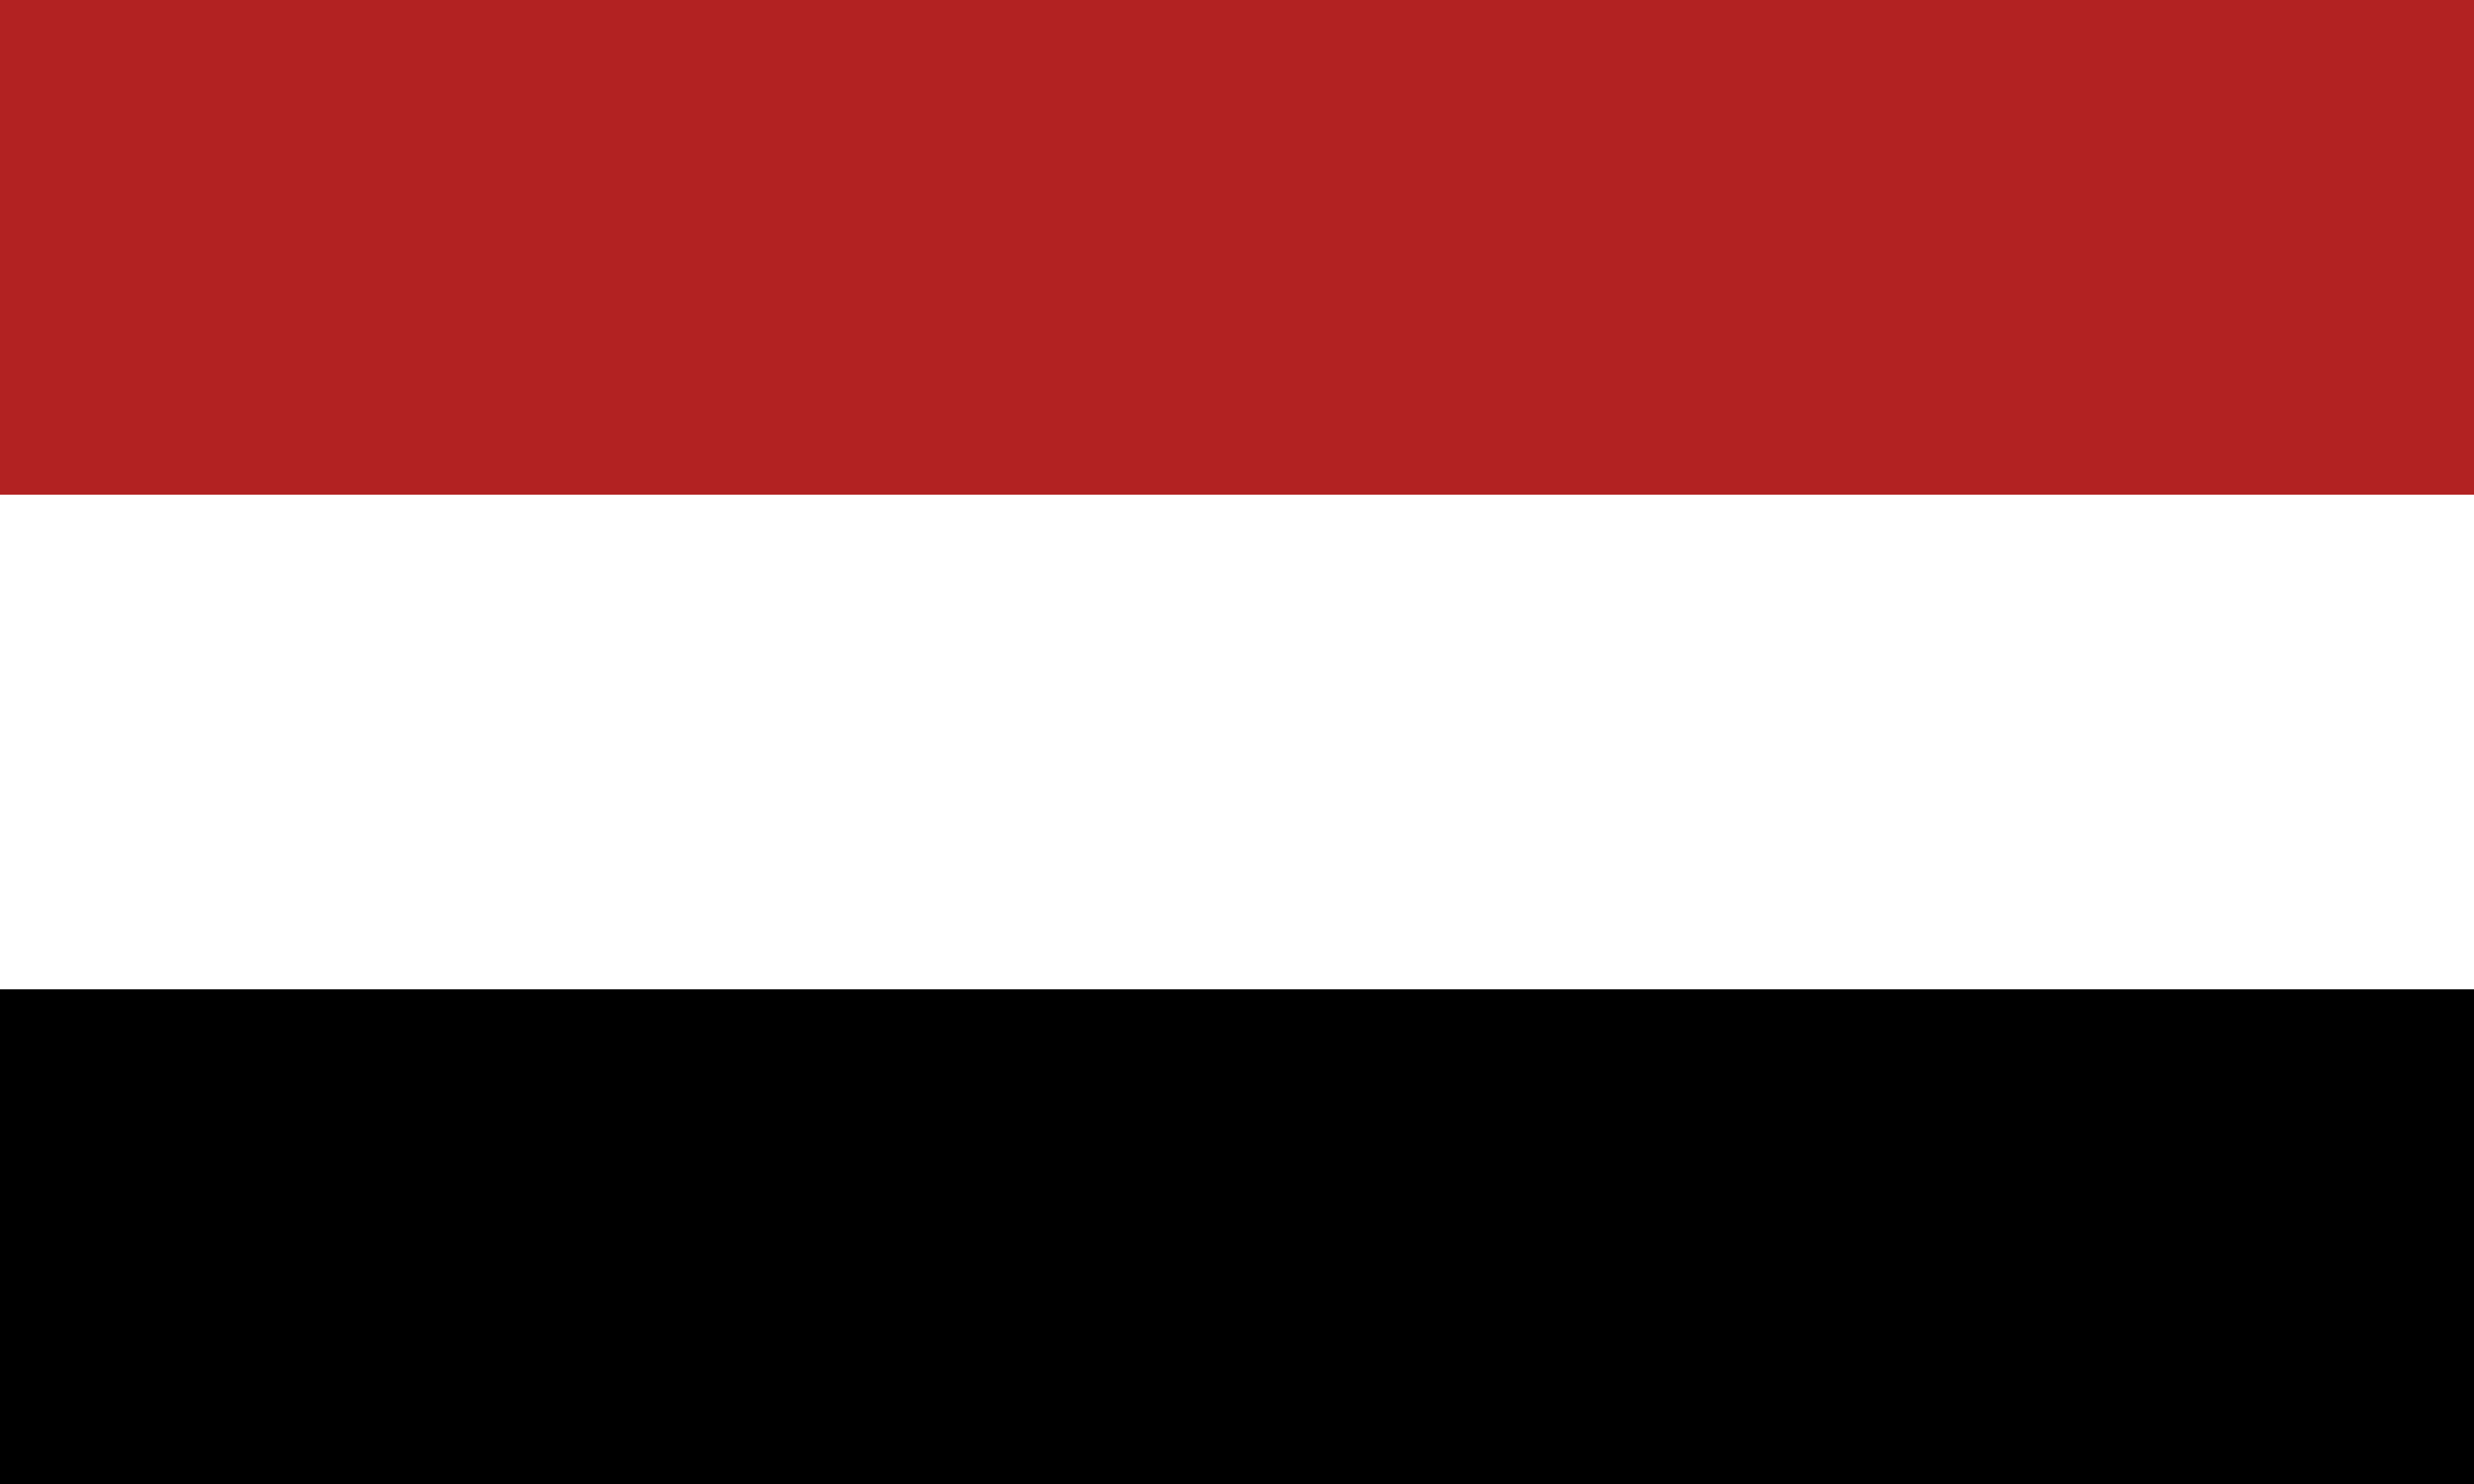 <svg id="flag-svg" xmlns="http://www.w3.org/2000/svg" width="500" height="300" x="0" y="0"><rect width="100%" height="100%" fill="#808080" stroke="none"/><rect width="500" height="100" x="0" y="0" fill="firebrick"></rect><rect width="500" height="100" x="0" y="100" fill="white"></rect><rect width="500" height="100" x="0" y="200" fill="black"></rect></svg>